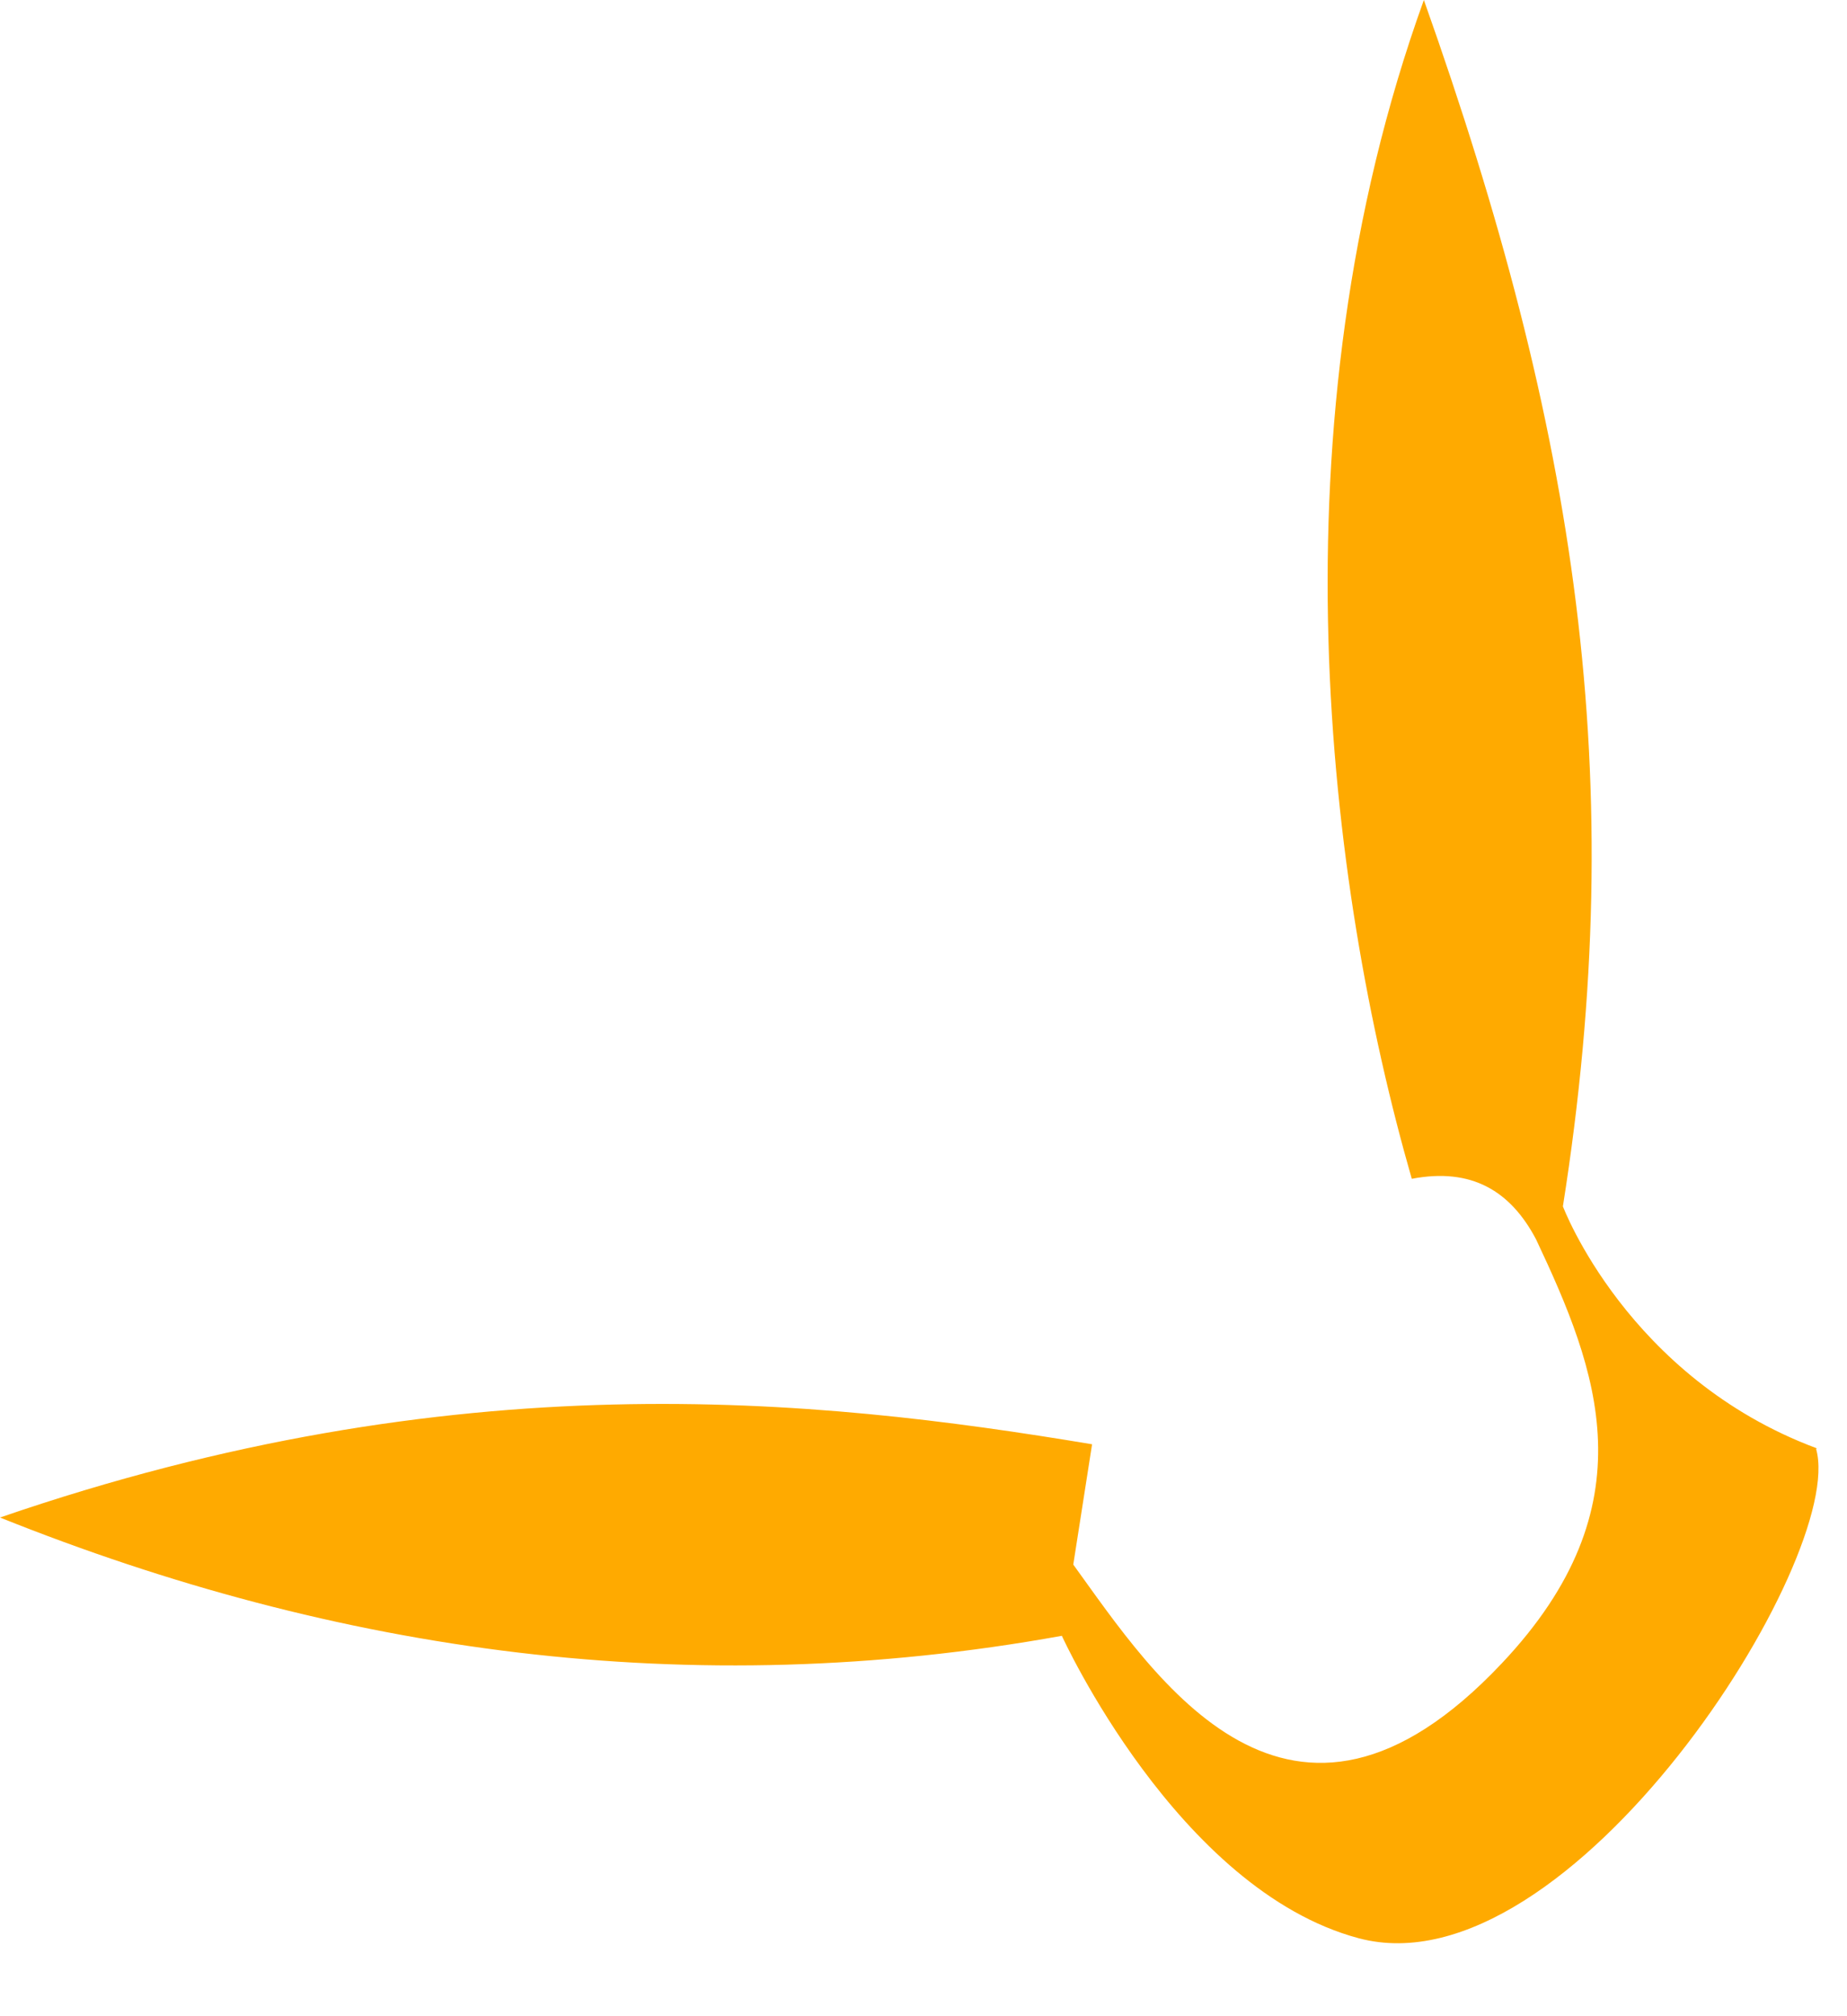 <?xml version="1.0" encoding="utf-8"?>
<svg xmlns="http://www.w3.org/2000/svg" fill="none" height="100%" overflow="visible" preserveAspectRatio="none" style="display: block;" viewBox="0 0 22 24" width="100%">
<path d="M21.64 17.24C19.384 16.4 18.616 14.36 18.616 14.36C19.424 9.256 18.776 5.112 16.96 0C15.128 5.072 15.808 10.528 16.816 14.032C17.528 13.896 17.992 14.176 18.296 14.752C19.032 16.312 19.664 17.92 17.888 19.8C15.36 22.48 13.752 19.96 12.784 18.624L13.008 17.192C9.696 16.64 5.44 16.192 0 18.064C4.016 19.672 8.216 20.272 12.648 19.472C12.648 19.472 14.024 22.496 16.184 23.072C18.704 23.744 22 18.536 21.632 17.248L21.64 17.24Z" fill="#FFAA00" id="Vector"/>
</svg>